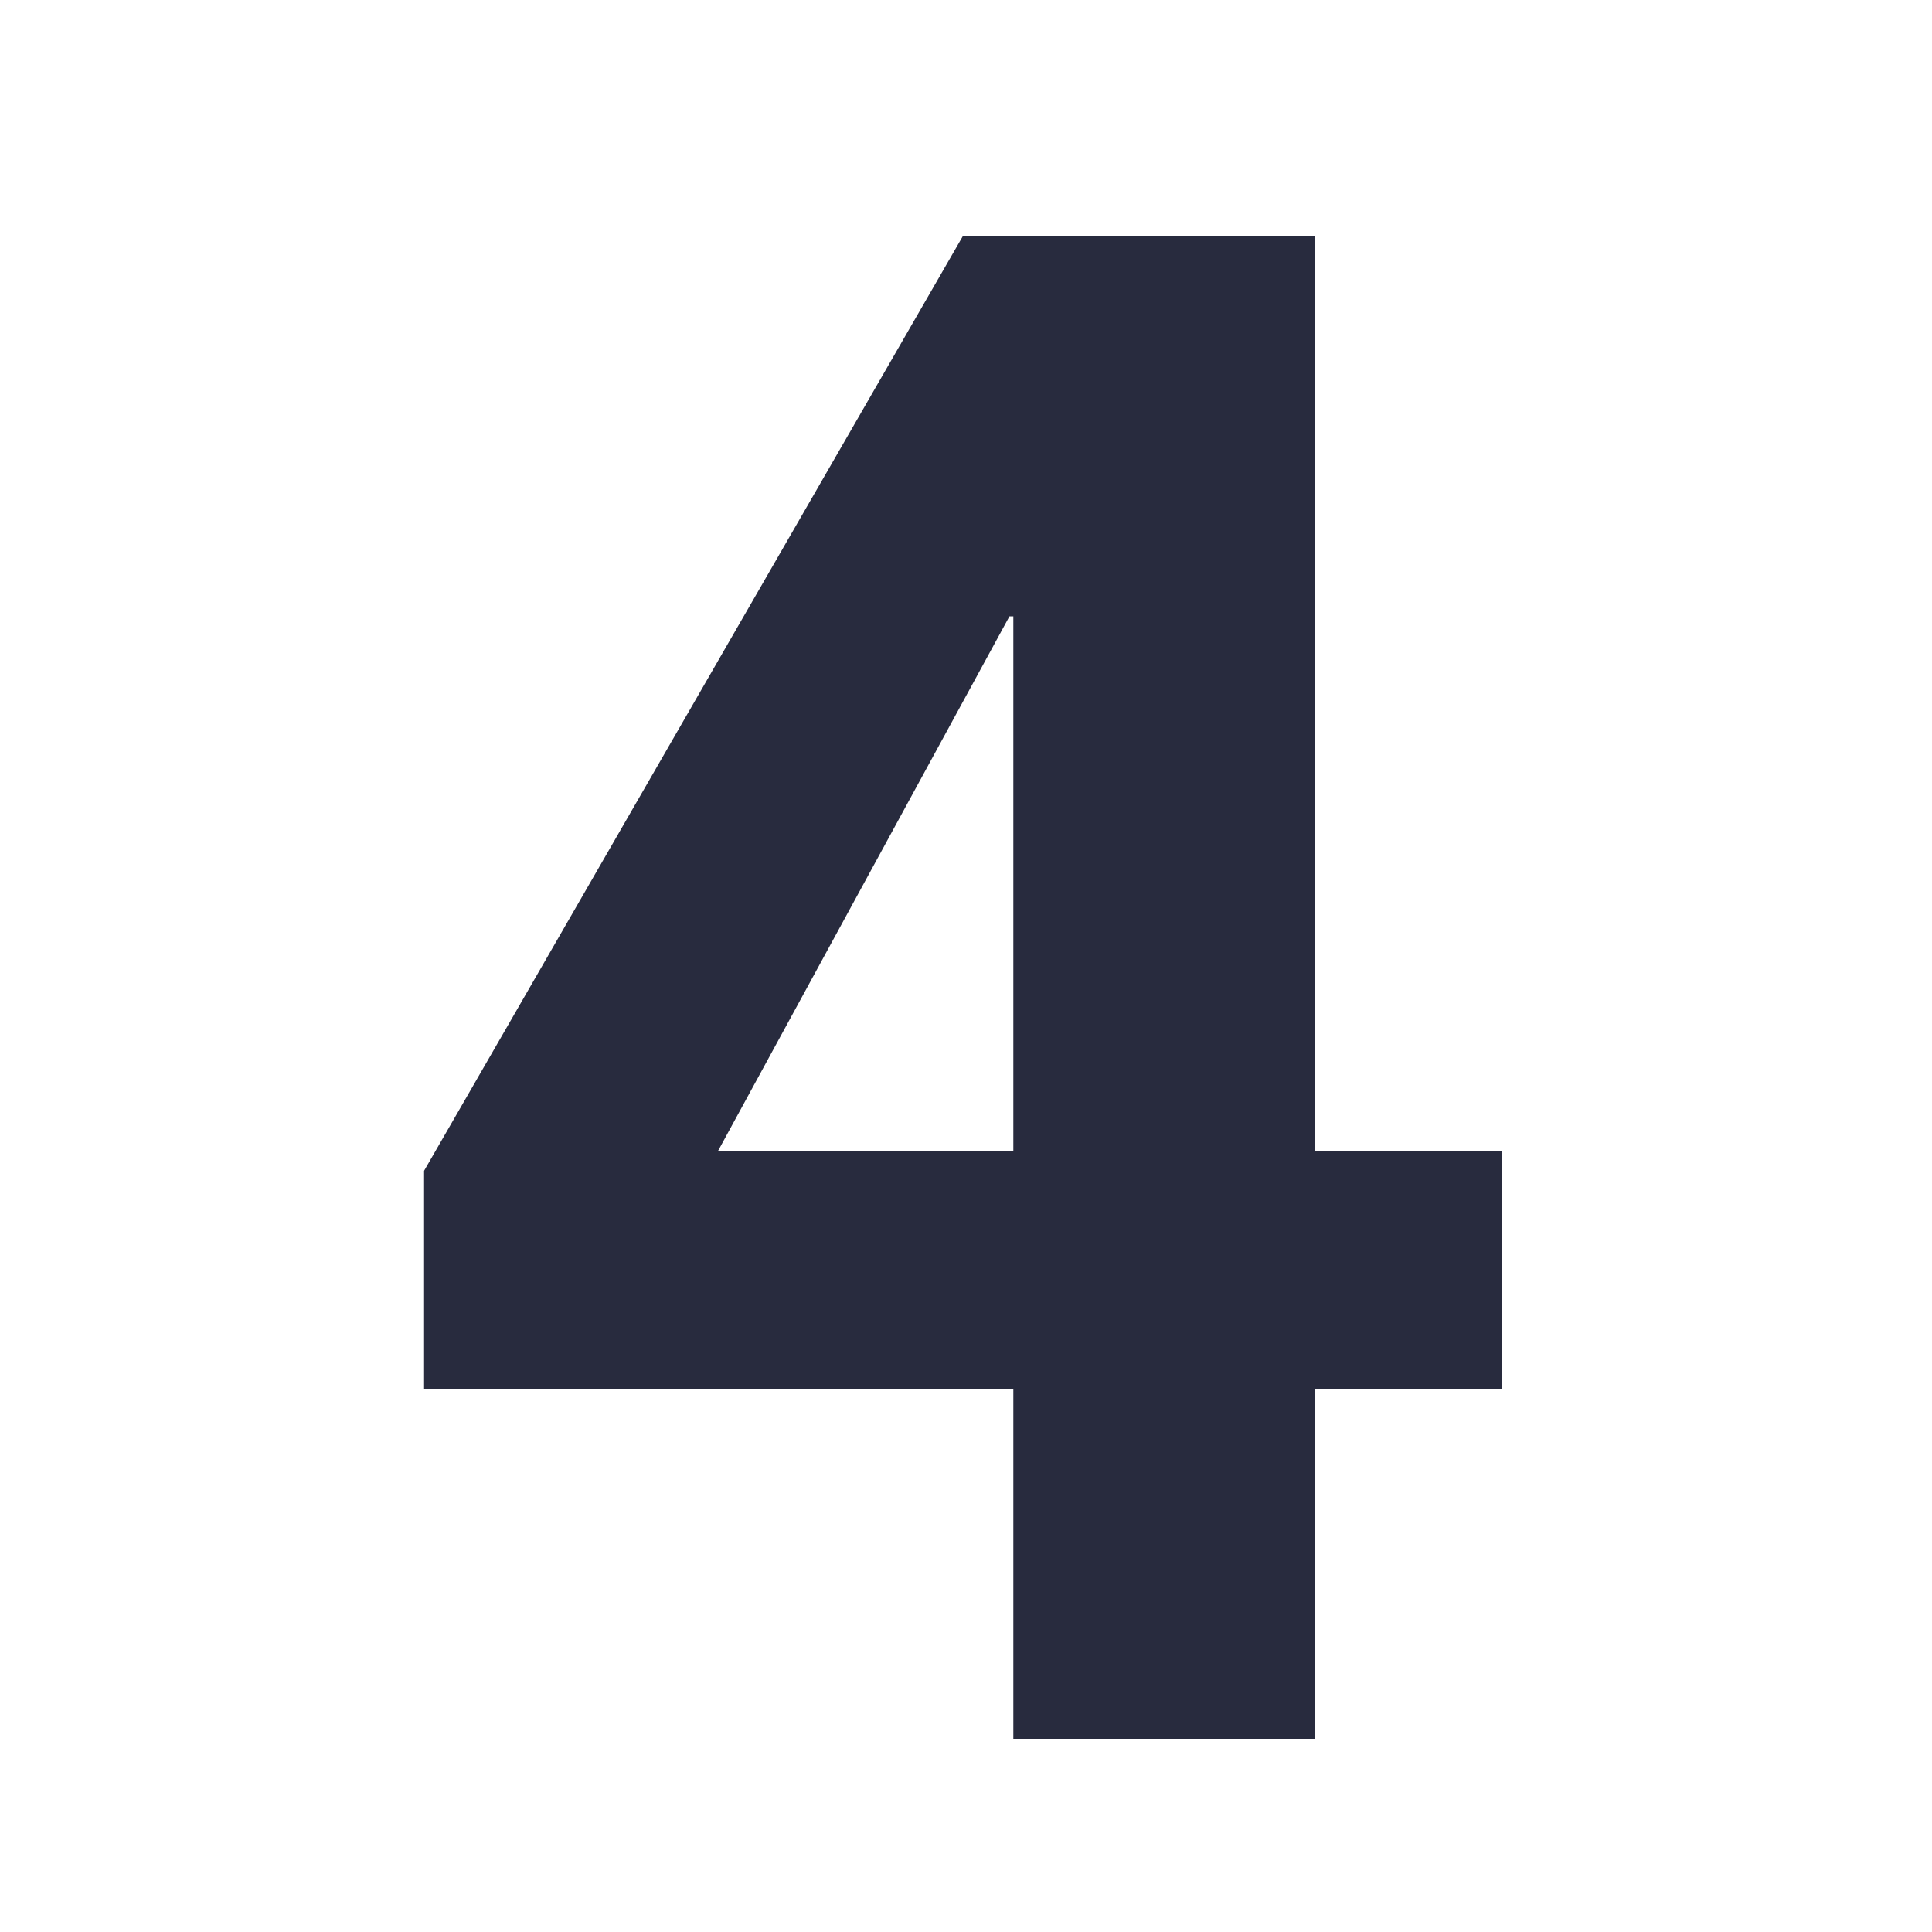 <svg width="80" height="80" viewBox="0 0 80 80" fill="none" xmlns="http://www.w3.org/2000/svg">
<path d="M54.44 9.76H39.88L17.56 48.48V57.52H41.96V72H54.44V57.52H62.2V47.68H54.44V9.76ZM41.96 47.68H29.72L41.8 25.52H41.96V47.68Z" fill="#282B3E"/>
</svg>
